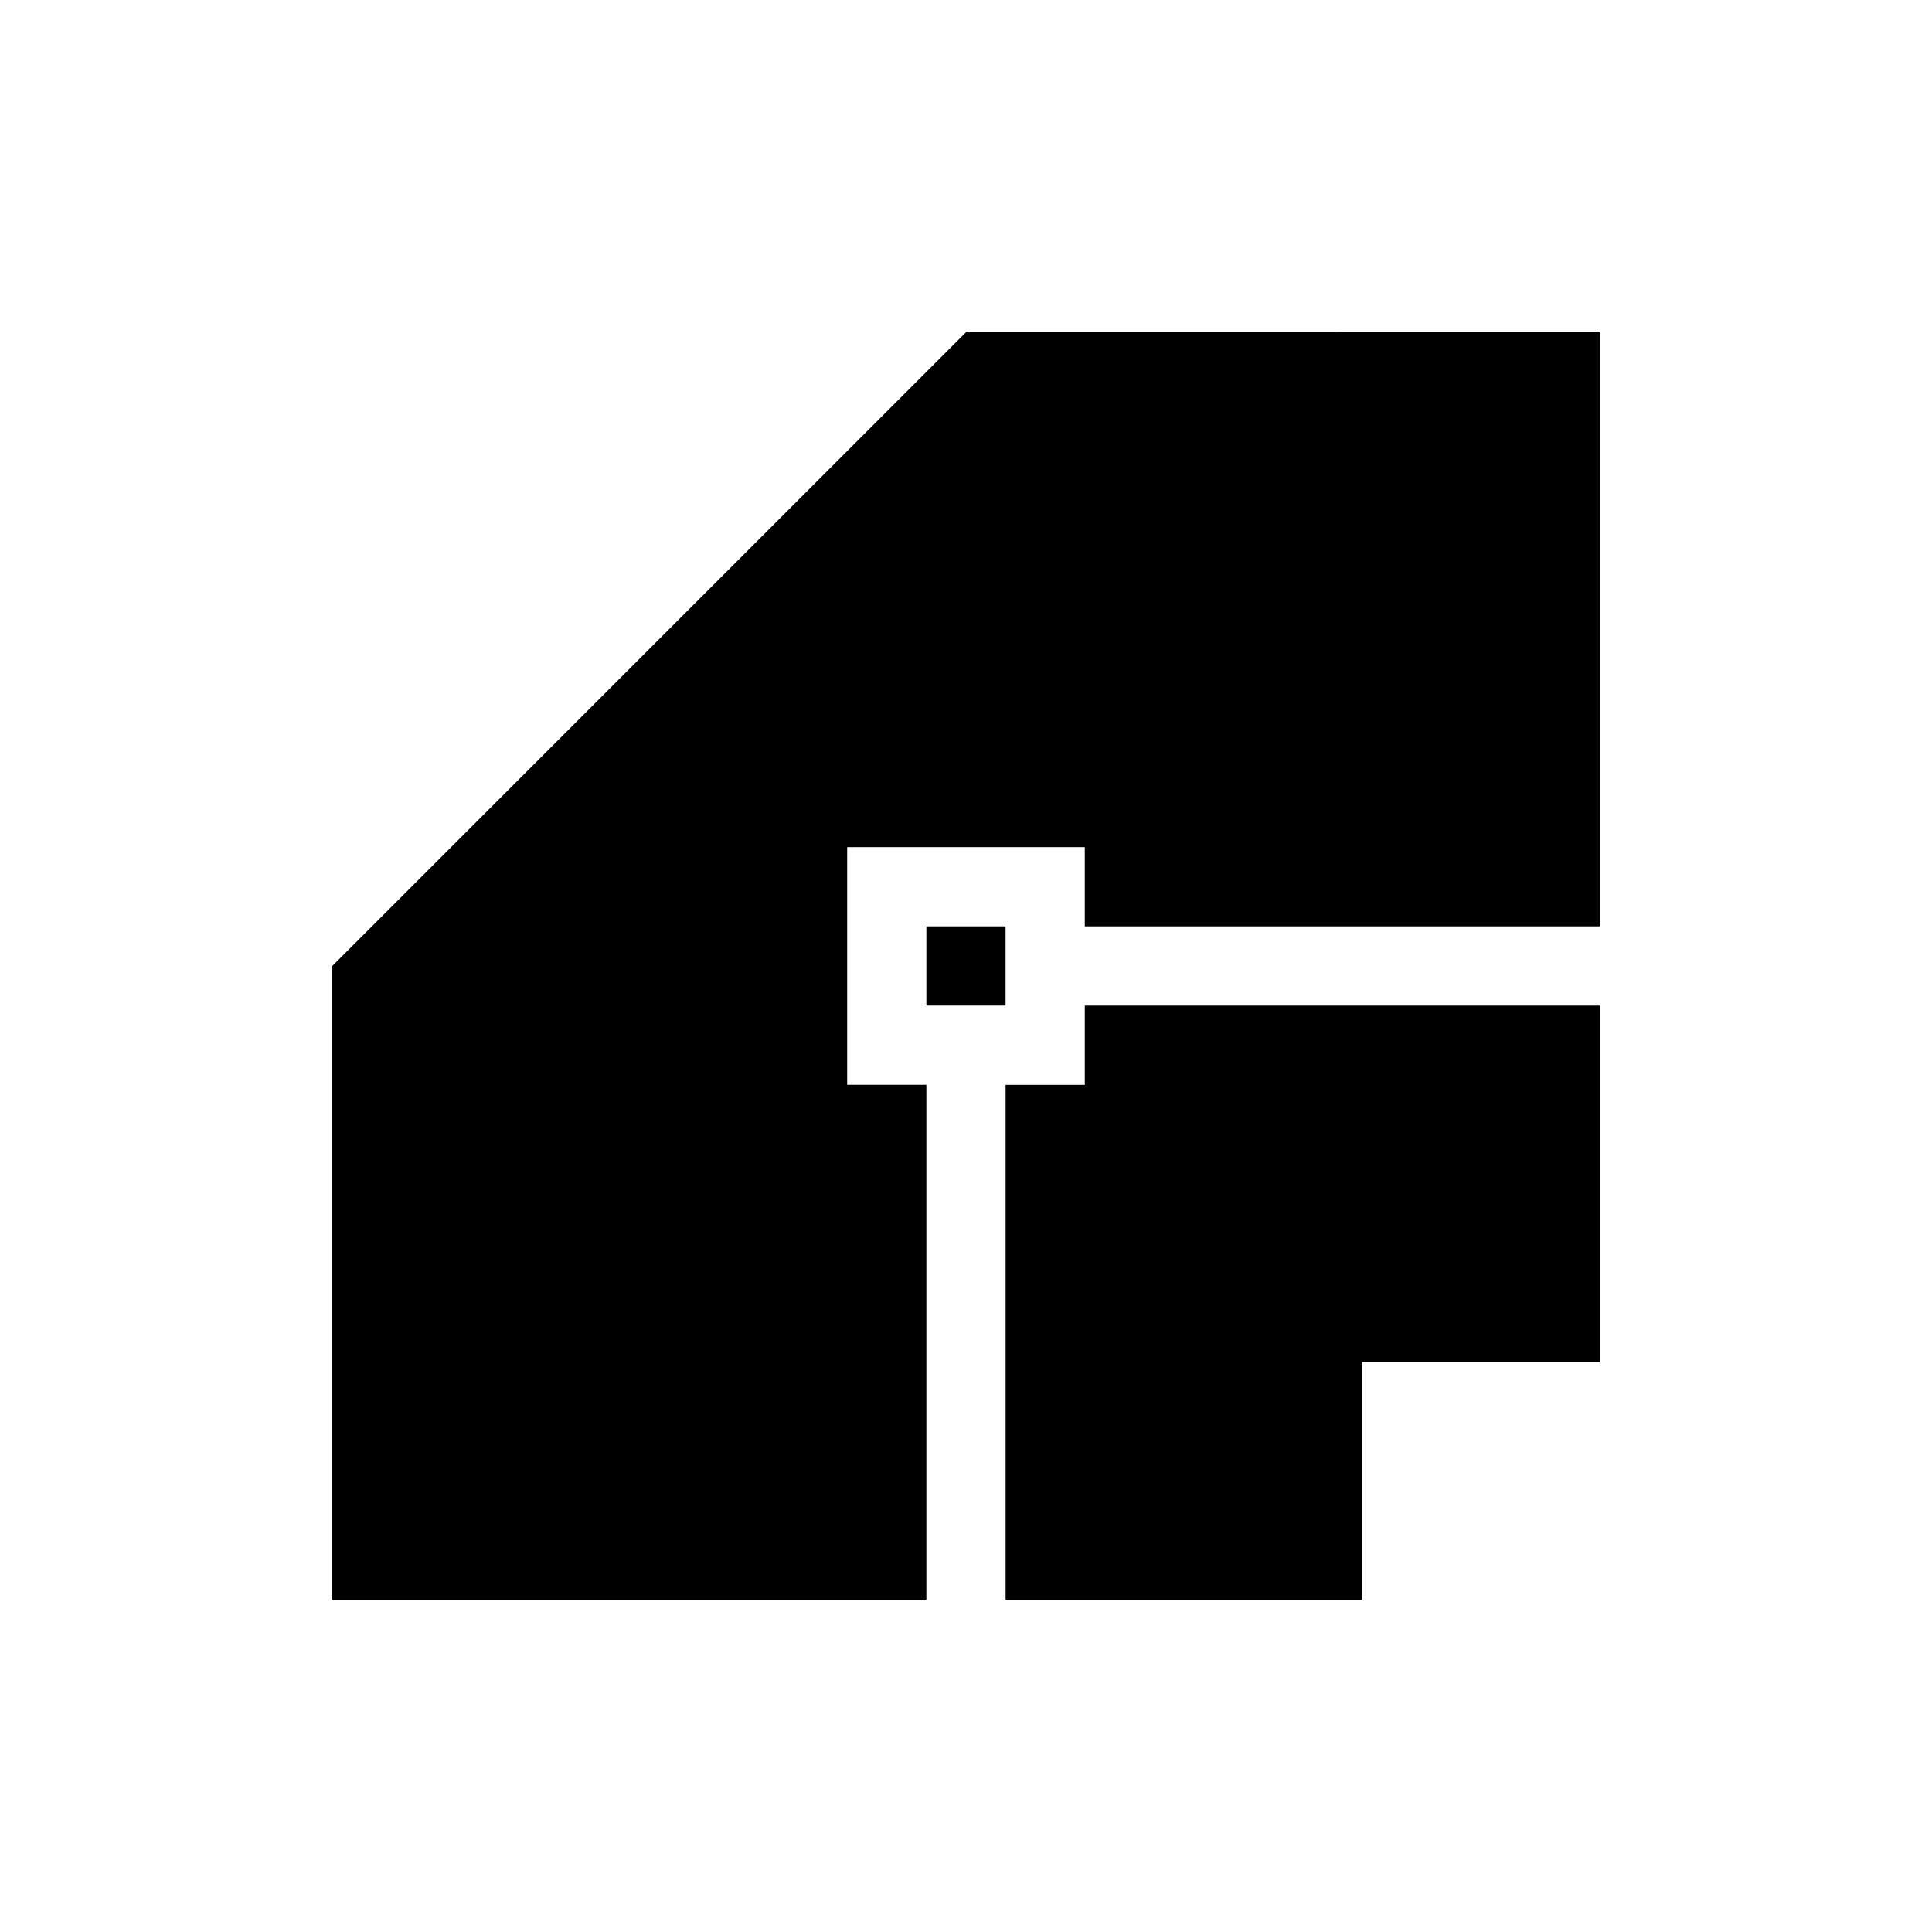 <?xml version="1.0" encoding="UTF-8"?>
<!-- Uploaded to: ICON Repo, www.svgrepo.com, Generator: ICON Repo Mixer Tools -->
<svg fill="#000000" width="800px" height="800px" version="1.1" viewBox="144 144 512 512" xmlns="http://www.w3.org/2000/svg">
 <g>
  <path d="m431.49 410.5v20.992h-20.992v136.45h94.461v-62.977h62.977v-94.461z"/>
  <path d="m400 232.06-167.94 167.94v167.93h157.44v-136.45h-20.992v-62.977h62.977v20.992h136.45v-157.44z"/>
  <path d="m389.5 389.5h20.992v20.992h-20.992z"/>
 </g>
</svg>
